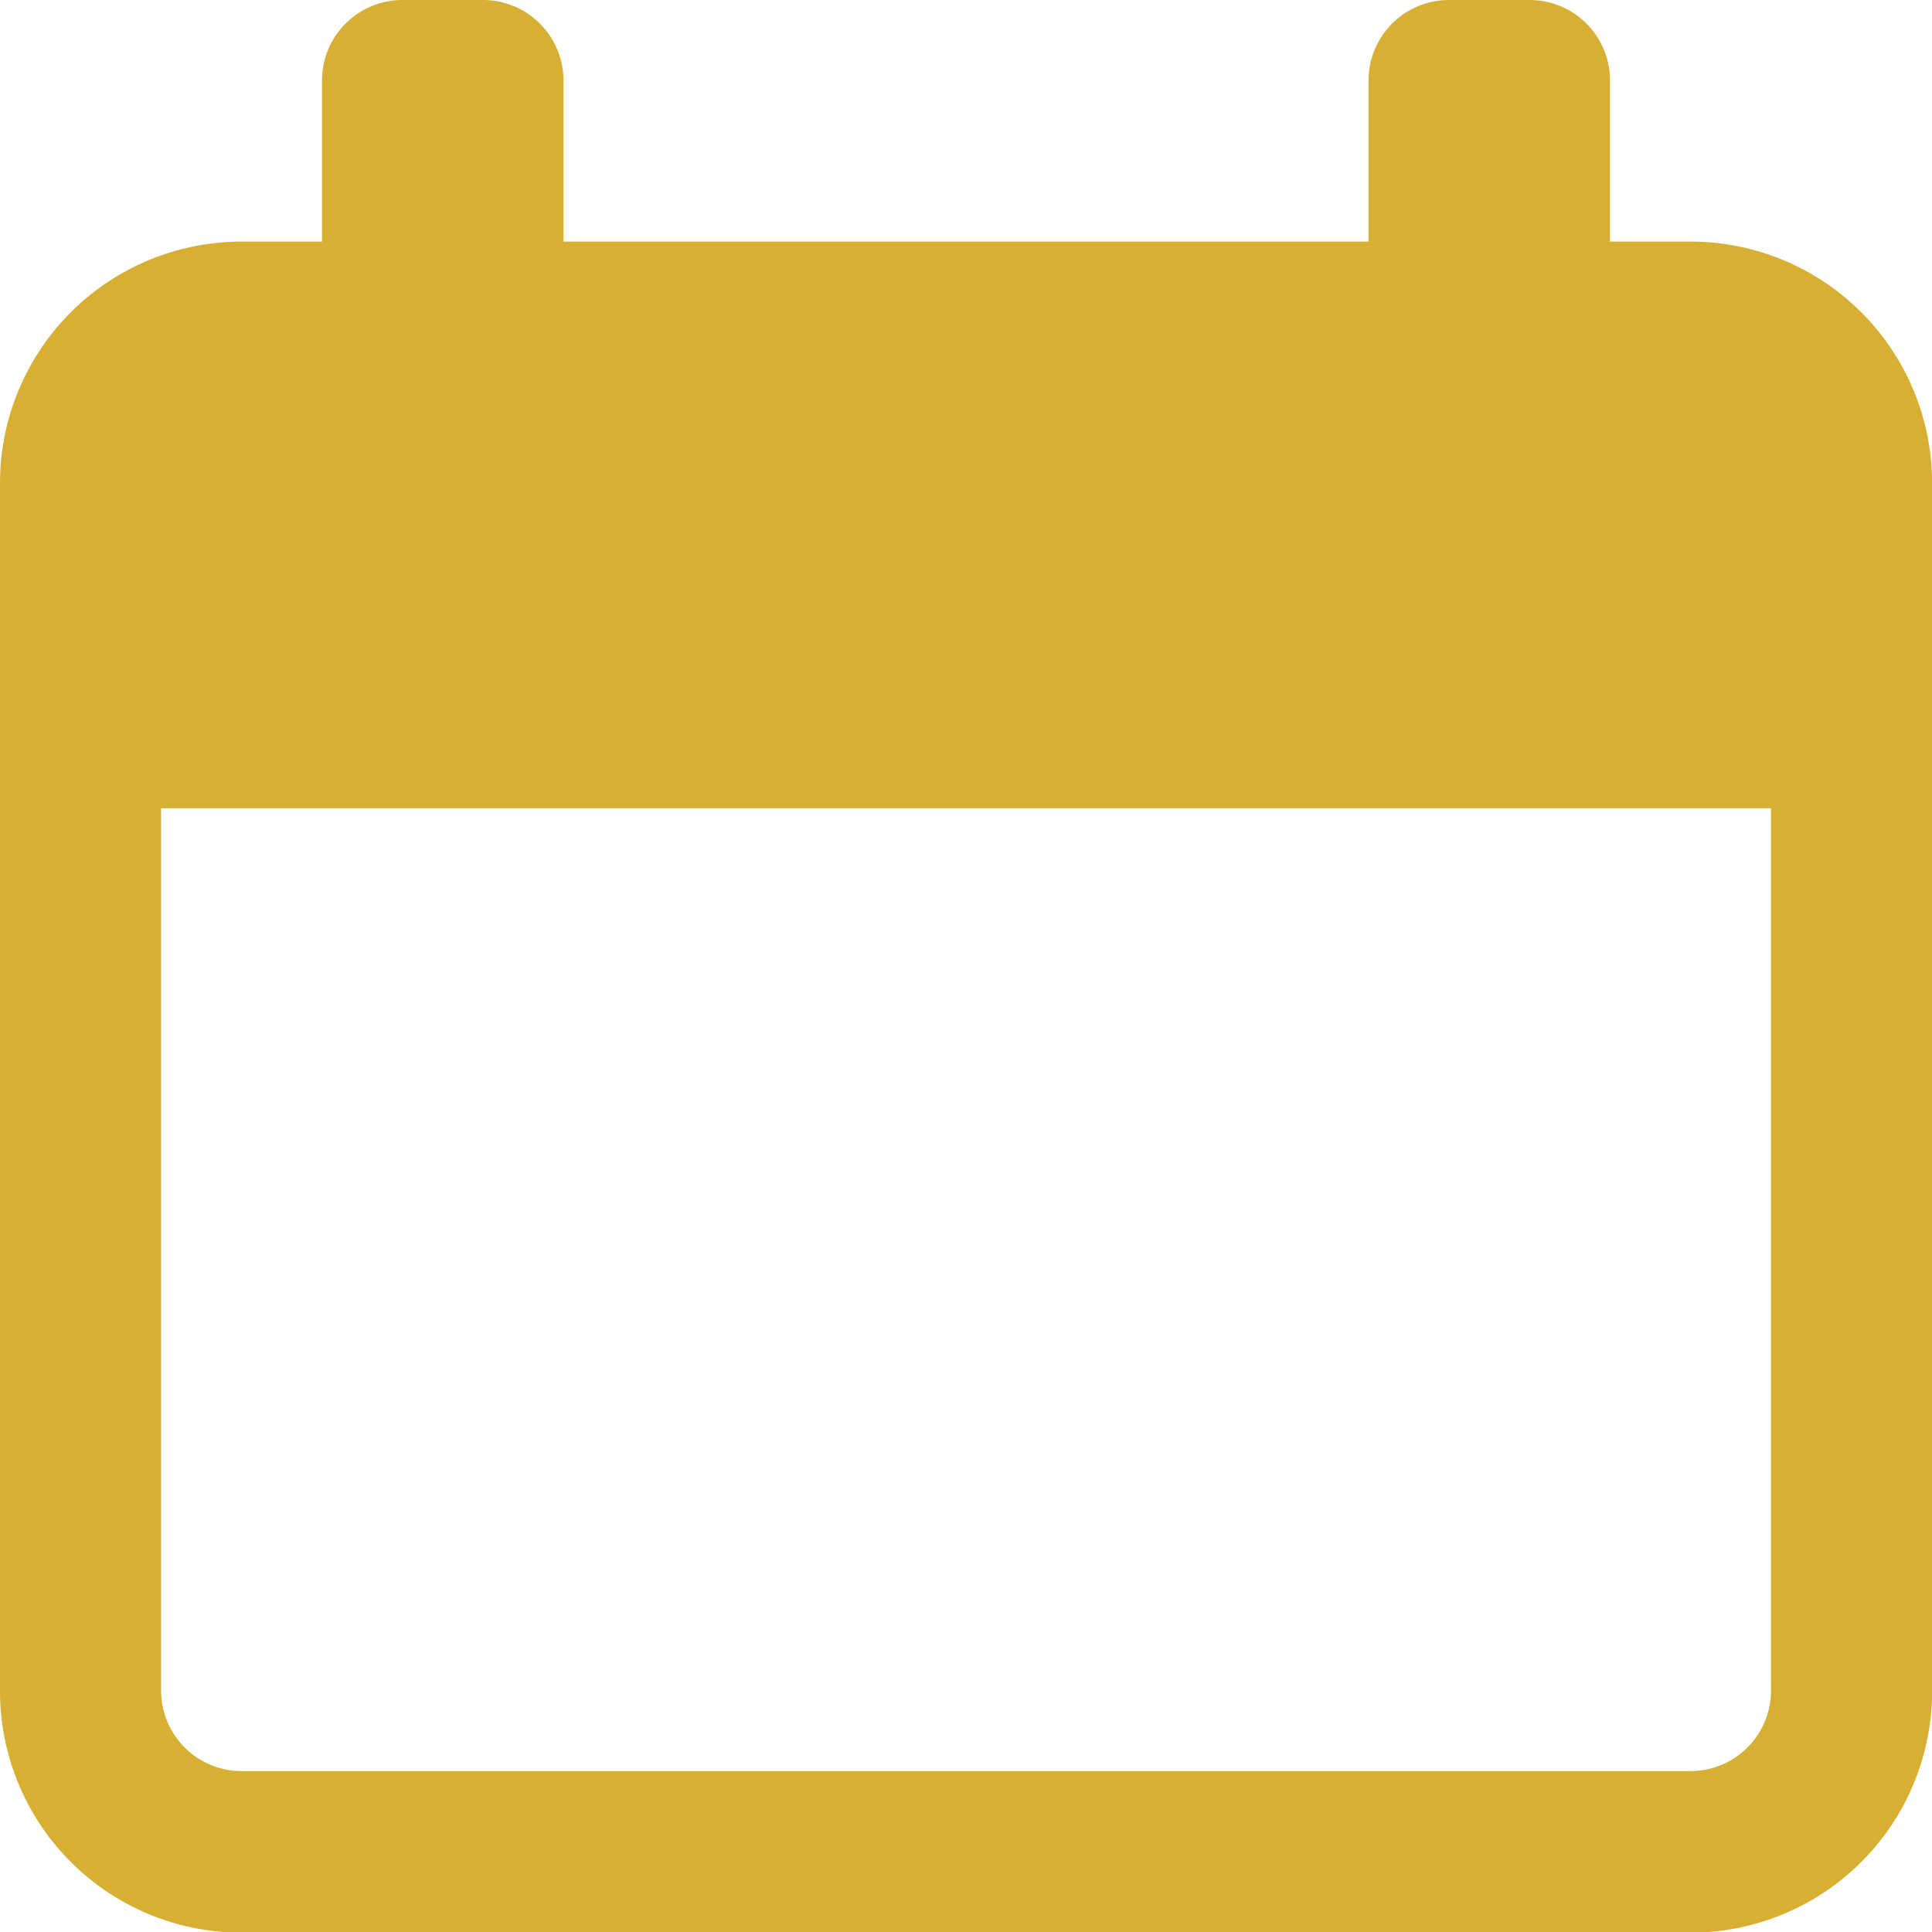 <svg xmlns="http://www.w3.org/2000/svg" width="19.993" height="19.993" viewBox="0 0 19.993 19.993">
  <path id="calendar" d="M17.494,2.5h-.833V.833A.833.833,0,0,0,15.828,0h-.833a.833.833,0,0,0-.833.833V2.5H5.831V.833A.833.833,0,0,0,5,0H4.165a.833.833,0,0,0-.833.833V2.5H2.5A2.5,2.5,0,0,0,0,5v12.5a2.5,2.5,0,0,0,2.5,2.5H17.494a2.5,2.5,0,0,0,2.5-2.5V5A2.5,2.5,0,0,0,17.494,2.5Zm.833,14.995a.834.834,0,0,1-.833.833H2.5a.834.834,0,0,1-.833-.833V8.364H18.327Zm0,0" fill="#d7af32"/>
</svg>
